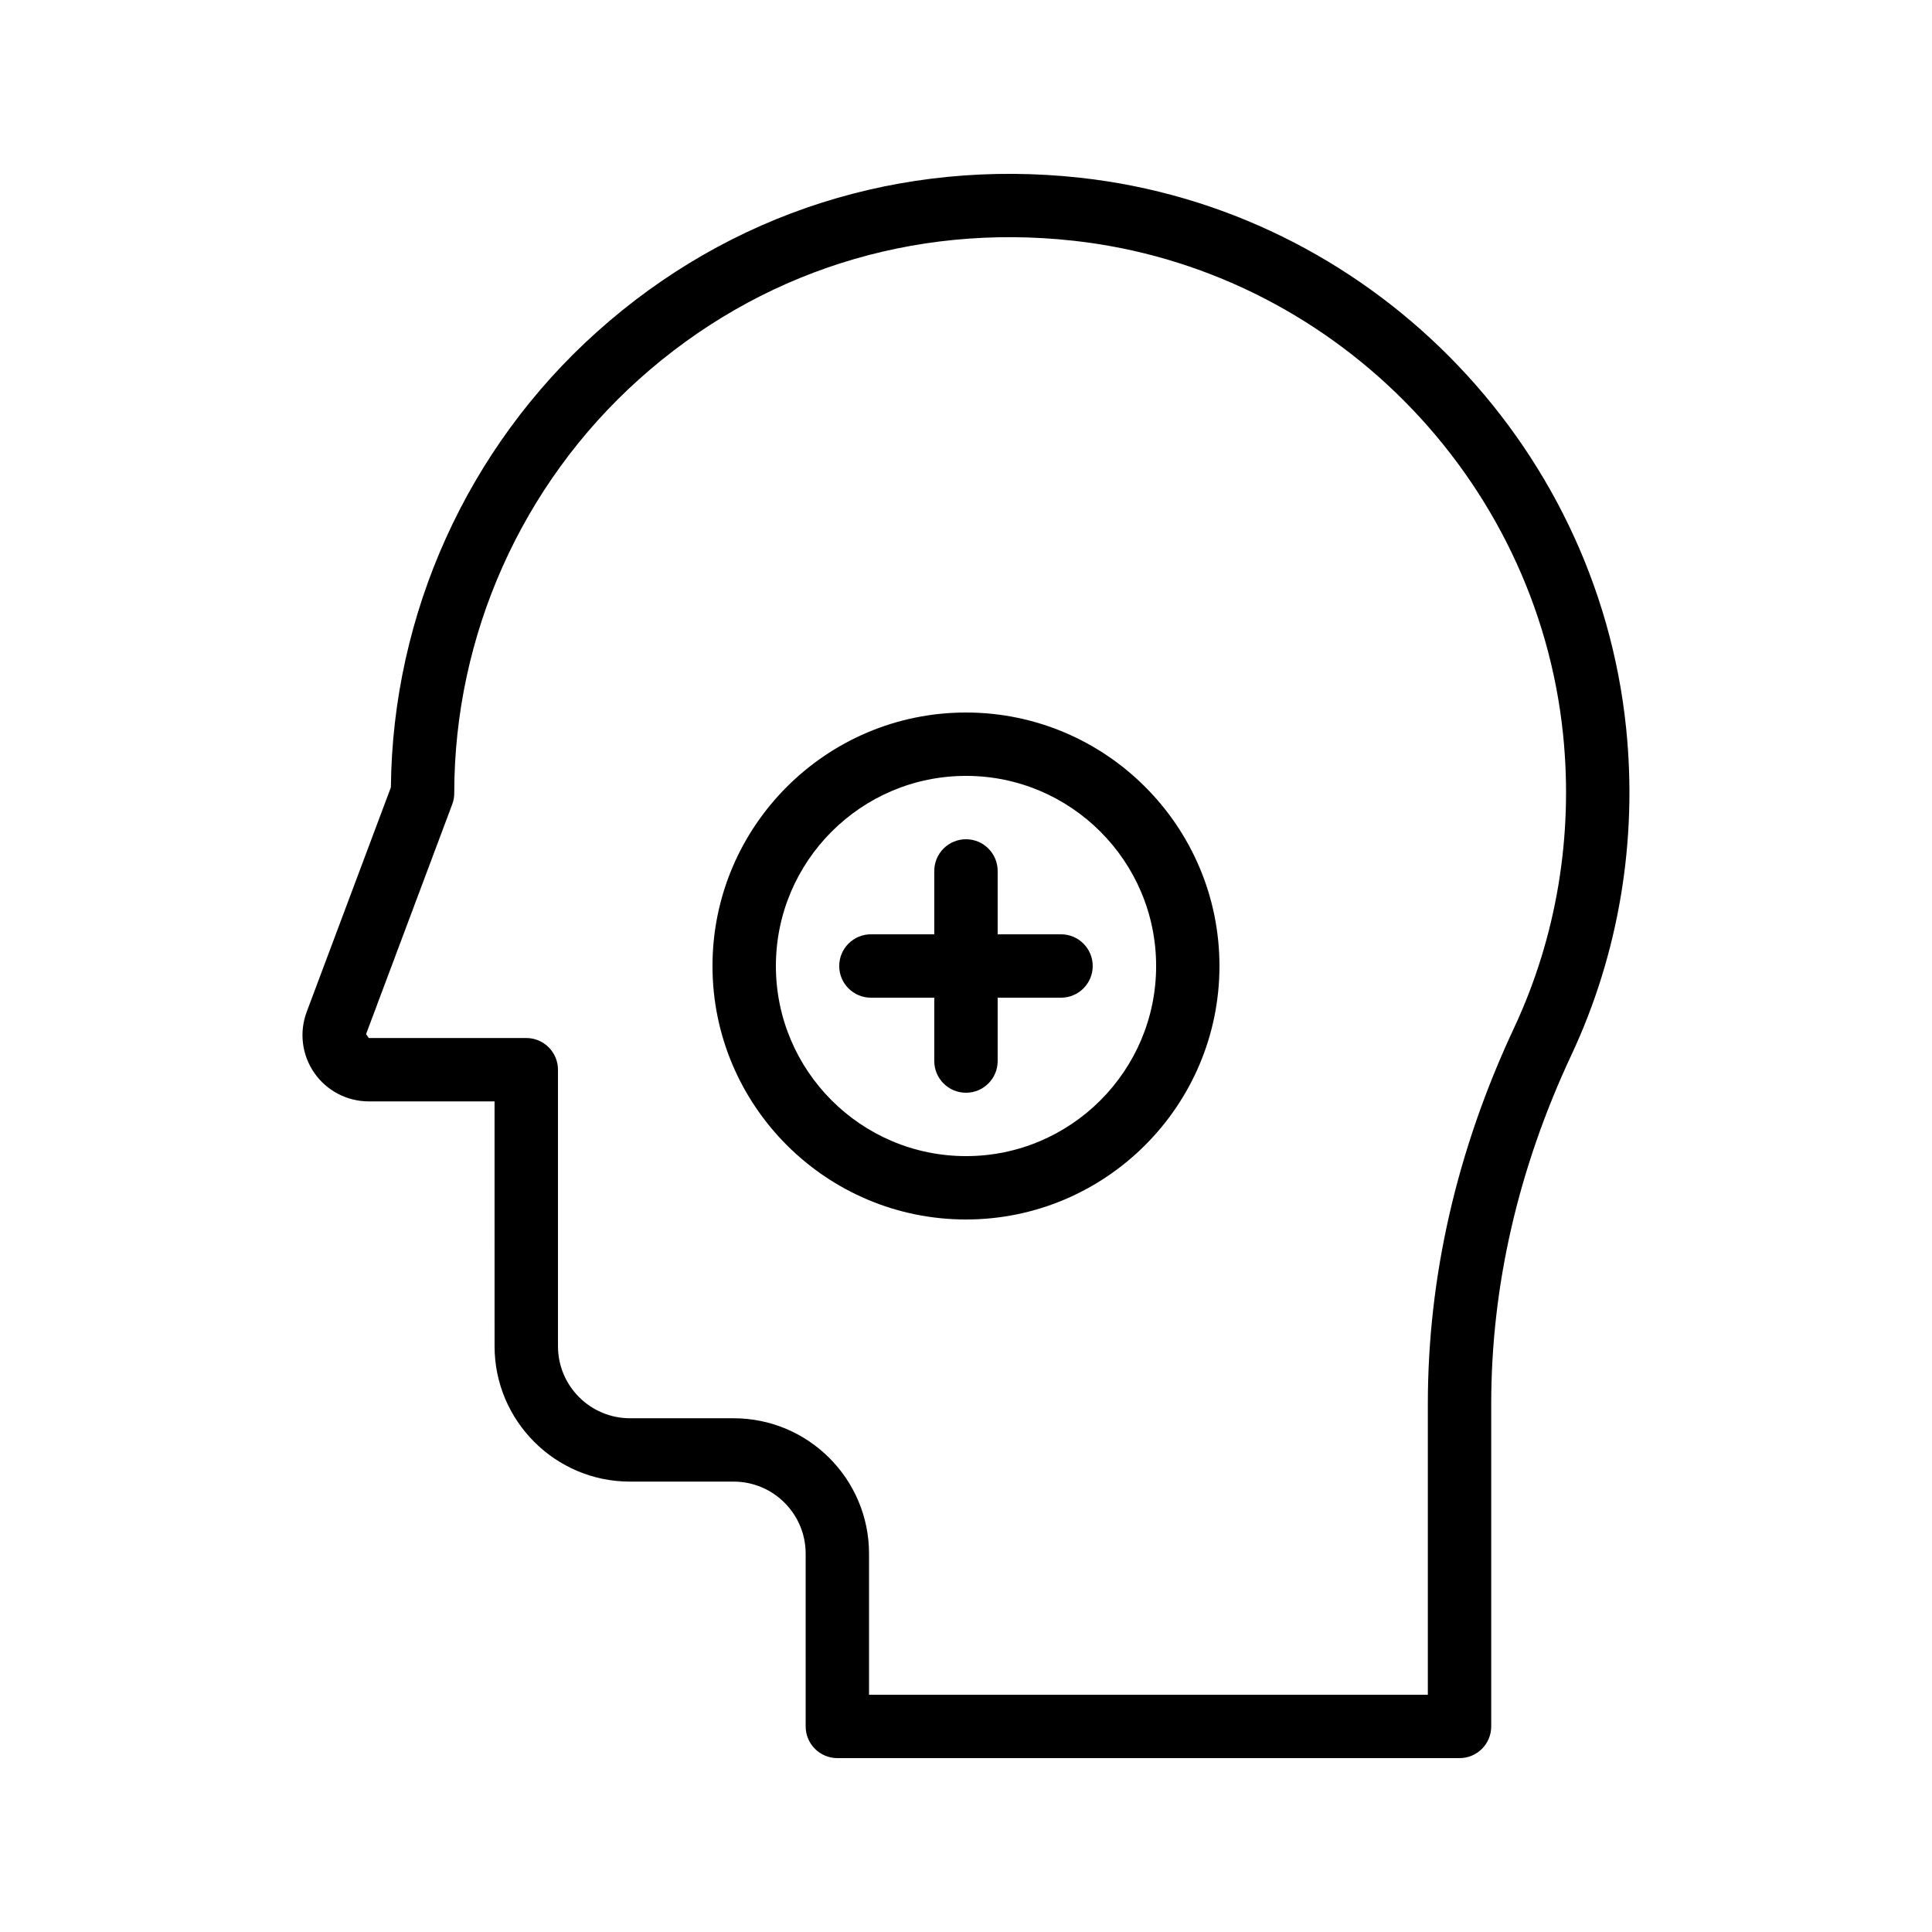 <?xml version="1.0" encoding="UTF-8"?>
<!-- Uploaded to: SVG Repo, www.svgrepo.com, Generator: SVG Repo Mixer Tools -->
<svg fill="#000000" width="800px" height="800px" version="1.1" viewBox="144 144 512 512" xmlns="http://www.w3.org/2000/svg">
 <g>
  <path d="m365.91 609.92h164.88c4.637 0 8.398-3.758 8.398-8.398v-85.465c0-31.25 7.152-62.371 21.25-92.484 12.555-26.801 17.57-56.758 14.5-86.633-7.816-76.164-68.672-137.5-144.71-145.84-47.379-5.172-92.844 9.312-128.03 40.855-34.324 30.766-54.172 74.688-54.609 120.7l-22.309 59.496c-2.027 5.391-1.273 11.434 2.004 16.168 3.281 4.734 8.676 7.559 14.434 7.559h33.344l0.004 64.883c0 19.781 16.094 35.879 35.875 35.879h27.48c10.523 0 19.086 8.562 19.086 19.082l0.004 45.801c0 4.637 3.758 8.395 8.395 8.395zm-27.48-90.07h-27.48c-10.52 0-19.082-8.562-19.082-19.086v-73.281c0-4.637-3.758-8.398-8.398-8.398h-41.742l-0.715-1.035 22.836-60.906c0.352-0.941 0.531-1.938 0.531-2.949 0-41.812 17.871-81.812 49.031-109.74 31.59-28.32 72.457-41.348 114.99-36.668 68.215 7.484 122.82 62.516 129.83 130.86 2.754 26.852-1.742 53.75-13.008 77.797-15.148 32.363-22.832 65.875-22.832 99.605v77.082h-148.09v-37.406c0-19.781-16.098-35.871-35.879-35.871z"/>
  <path d="m467.17 400c0-37.039-30.137-67.176-67.176-67.176-37.039 0-67.176 30.137-67.176 67.176s30.137 67.176 67.176 67.176c37.043-0.004 67.176-30.137 67.176-67.176zm-117.55 0c0-27.781 22.598-50.383 50.383-50.383 27.781 0 50.383 22.598 50.383 50.383 0 27.781-22.598 50.383-50.383 50.383-27.781-0.004-50.383-22.602-50.383-50.383z"/>
  <path d="m408.39 425.19v-16.793h16.793c4.637 0 8.398-3.758 8.398-8.398 0-4.637-3.758-8.398-8.398-8.398h-16.793v-16.793c0-4.637-3.758-8.398-8.398-8.398-4.637 0-8.398 3.758-8.398 8.398v16.793h-16.793c-4.637 0-8.398 3.758-8.398 8.398 0 4.637 3.758 8.398 8.398 8.398h16.793v16.793c0 4.637 3.758 8.398 8.398 8.398s8.398-3.762 8.398-8.398z"/>
 </g>
</svg>